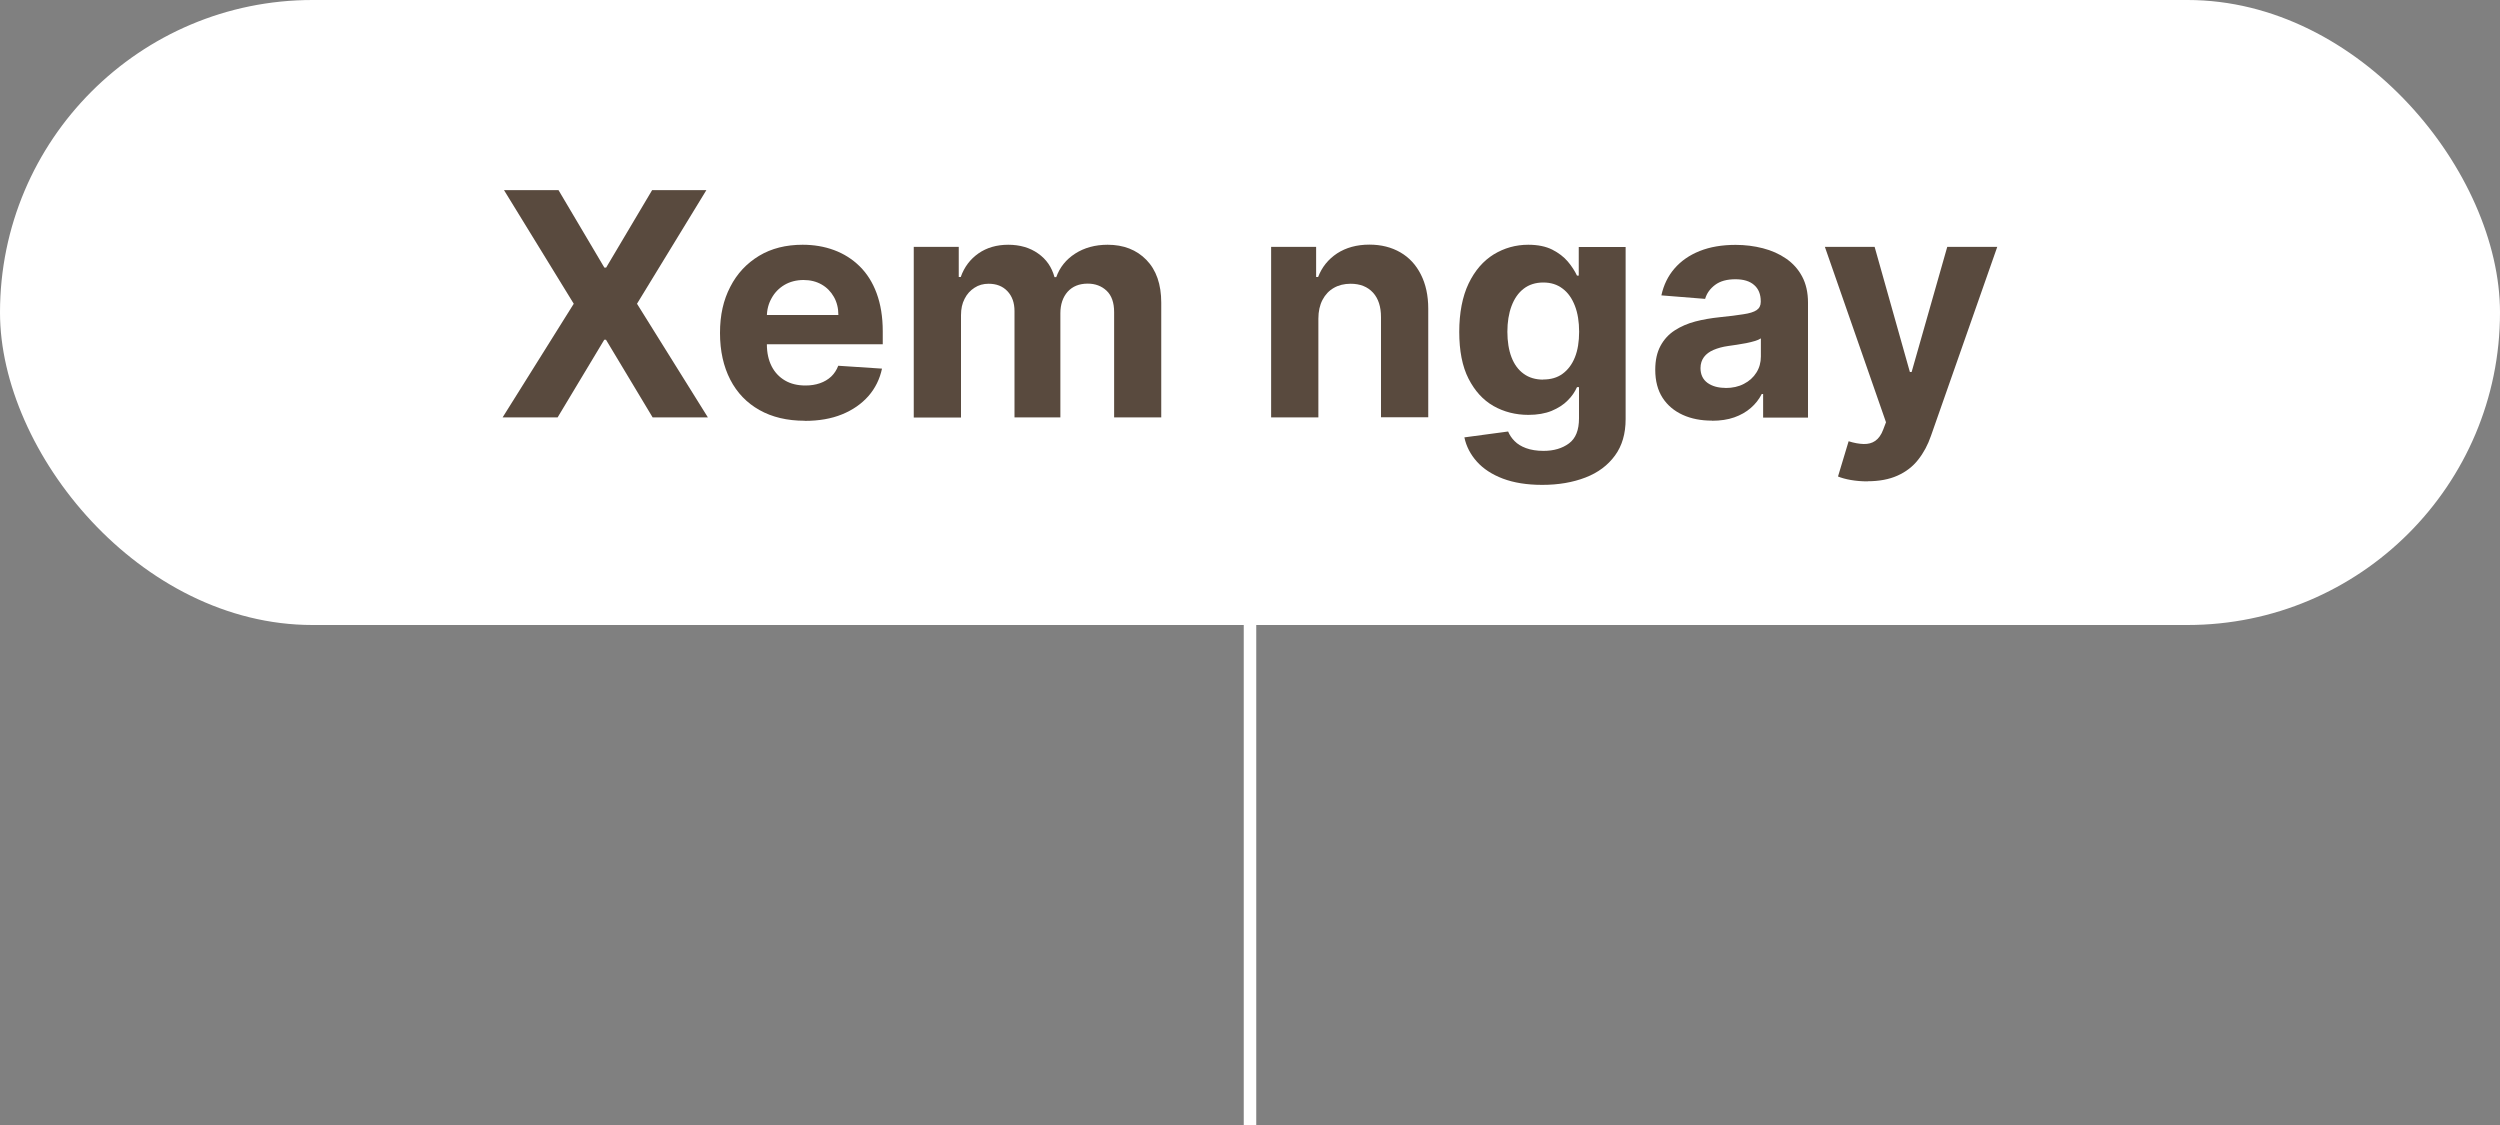 <?xml version="1.0" encoding="UTF-8"?>
<svg id="Layer_2" xmlns="http://www.w3.org/2000/svg" viewBox="0 0 200 90">
  <rect x="0" y="0" width="200" height="90" fill="#808080" stroke="none"/>
  <defs>
    <style>
      .cls-1 {
        fill: #fff;
      }

      .cls-2 {
        fill: #594a3e;
      }
    </style>
  </defs>
  <g id="Layer_1-2" data-name="Layer_1">
    <g>
      <g>
        <rect class="cls-1" y="0" width="200" height="50" rx="25" ry="25"/>
        <g>
          <path class="cls-2" d="M44.68,15.21l3.67,6.2h.14l3.68-6.2h4.34l-5.55,9.09,5.67,9.09h-4.42l-3.73-6.21h-.14l-3.73,6.21h-4.4l5.69-9.09-5.58-9.09h4.36Z"/>
          <path class="cls-2" d="M64.37,33.66c-1.4,0-2.61-.29-3.62-.86-1.01-.57-1.79-1.38-2.33-2.43-.54-1.05-.82-2.29-.82-3.73s.27-2.63.82-3.69c.54-1.06,1.31-1.88,2.3-2.48s2.16-.89,3.49-.89c.9,0,1.74.14,2.52.43s1.46.72,2.04,1.29c.58.57,1.04,1.29,1.36,2.16s.49,1.88.49,3.04v1.04h-11.51v-2.34h7.96c0-.54-.12-1.03-.36-1.45-.24-.42-.56-.75-.98-.99-.42-.24-.9-.36-1.45-.36s-1.08.13-1.52.39c-.44.26-.79.62-1.03,1.06-.25.44-.38.93-.38,1.47v2.23c0,.67.13,1.26.38,1.75.25.49.61.87,1.07,1.14s1.01.4,1.64.4c.42,0,.8-.06,1.15-.18.35-.12.65-.3.9-.53.25-.24.44-.53.57-.87l3.5.23c-.18.84-.54,1.57-1.09,2.2-.55.62-1.25,1.11-2.11,1.46-.86.35-1.85.52-2.98.52Z"/>
          <path class="cls-2" d="M73.1,33.39v-13.64h3.6v2.41h.16c.28-.8.76-1.43,1.42-1.89.66-.46,1.46-.69,2.38-.69s1.73.23,2.39.7c.66.46,1.09,1.09,1.31,1.89h.14c.28-.78.78-1.41,1.51-1.88.73-.47,1.6-.71,2.6-.71,1.27,0,2.31.4,3.1,1.21s1.19,1.95,1.19,3.43v9.17h-3.77v-8.42c0-.76-.2-1.33-.6-1.71-.4-.38-.91-.57-1.51-.57-.69,0-1.22.22-1.61.65-.38.43-.58,1.01-.58,1.72v8.33h-3.67v-8.5c0-.67-.19-1.2-.57-1.6s-.88-.59-1.5-.59c-.42,0-.8.1-1.13.32-.33.21-.6.5-.79.88-.2.38-.29.81-.29,1.32v8.18h-3.78Z"/>
          <path class="cls-2" d="M105.47,25.51v7.88h-3.78v-13.64h3.6v2.41h.16c.3-.79.81-1.42,1.52-1.89.71-.46,1.57-.7,2.58-.7.95,0,1.77.21,2.48.62s1.25,1,1.64,1.77.59,1.68.59,2.74v8.68h-3.78v-8.01c0-.83-.21-1.49-.64-1.96-.43-.47-1.03-.71-1.79-.71-.51,0-.96.11-1.34.33-.39.22-.69.54-.91.96-.22.42-.33.92-.33,1.5Z"/>
          <path class="cls-2" d="M123.38,38.79c-1.23,0-2.27-.17-3.15-.5-.87-.33-1.57-.79-2.08-1.36-.51-.57-.85-1.22-1-1.94l3.5-.47c.11.27.28.53.51.76.23.24.54.43.92.57s.85.22,1.4.22c.82,0,1.5-.2,2.04-.6.54-.4.8-1.07.8-2v-2.5h-.16c-.17.38-.41.74-.75,1.07-.33.34-.76.61-1.28.83-.52.21-1.14.32-1.86.32-1.02,0-1.96-.24-2.79-.71-.84-.48-1.5-1.21-2-2.19s-.74-2.23-.74-3.74.25-2.83.75-3.87c.5-1.04,1.17-1.81,2.01-2.33.84-.51,1.76-.77,2.76-.77.76,0,1.4.13,1.92.39.51.26.93.58,1.25.96.32.38.56.76.73,1.12h.14v-2.29h3.75v13.77c0,1.16-.28,2.13-.85,2.91-.57.78-1.35,1.37-2.36,1.76s-2.16.59-3.46.59ZM123.46,30.36c.61,0,1.13-.15,1.55-.46s.75-.74.98-1.31c.23-.57.34-1.26.34-2.05s-.11-1.49-.34-2.08c-.23-.59-.55-1.05-.98-1.37-.43-.33-.94-.49-1.55-.49s-1.15.17-1.57.5c-.43.33-.75.8-.97,1.39-.22.59-.33,1.28-.33,2.05s.11,1.47.33,2.04c.22.57.54,1.01.97,1.32.42.31.95.47,1.57.47Z"/>
          <path class="cls-2" d="M136.95,33.65c-.87,0-1.65-.15-2.33-.46s-1.22-.76-1.61-1.36-.59-1.35-.59-2.25c0-.76.14-1.39.42-1.91s.66-.93,1.14-1.24c.48-.31,1.03-.55,1.64-.71.61-.16,1.26-.27,1.93-.34.79-.08,1.43-.16,1.92-.24.48-.07.84-.18,1.06-.33.22-.15.33-.37.33-.66v-.05c0-.56-.18-1-.53-1.3-.35-.31-.85-.46-1.5-.46-.68,0-1.22.15-1.62.45-.4.3-.67.67-.8,1.12l-3.5-.28c.18-.83.53-1.55,1.05-2.15s1.19-1.07,2.02-1.4c.83-.33,1.78-.49,2.87-.49.76,0,1.48.09,2.18.27.7.18,1.31.45,1.86.83s.97.85,1.28,1.43c.31.58.47,1.28.47,2.09v9.2h-3.59v-1.89h-.11c-.22.43-.51.8-.88,1.12-.37.32-.81.57-1.32.75-.51.18-1.11.27-1.78.27ZM138.04,31.04c.56,0,1.05-.11,1.47-.33.43-.22.76-.52,1-.9.24-.38.36-.81.36-1.29v-1.45c-.12.08-.28.15-.48.21-.21.06-.43.12-.69.17s-.51.09-.76.13c-.25.04-.49.07-.69.1-.44.06-.83.17-1.16.31-.33.14-.59.33-.77.57-.18.24-.28.54-.28.89,0,.51.19.91.56,1.18.38.27.85.4,1.43.4Z"/>
          <path class="cls-2" d="M149.41,38.51c-.48,0-.93-.04-1.34-.11s-.76-.17-1.03-.28l.85-2.82c.44.14.84.21,1.2.22.36.01.67-.07.93-.25.26-.18.48-.48.64-.91l.22-.58-4.89-14.03h3.98l2.82,10.01h.14l2.85-10.01h4l-5.3,15.11c-.25.73-.6,1.38-1.03,1.92-.43.55-.98.97-1.65,1.27s-1.46.45-2.4.45Z"/>
        </g>
      </g>
      <rect class="cls-1" x="99.5" y="50" width="1" height="40"/>
    </g>
  </g>
</svg>